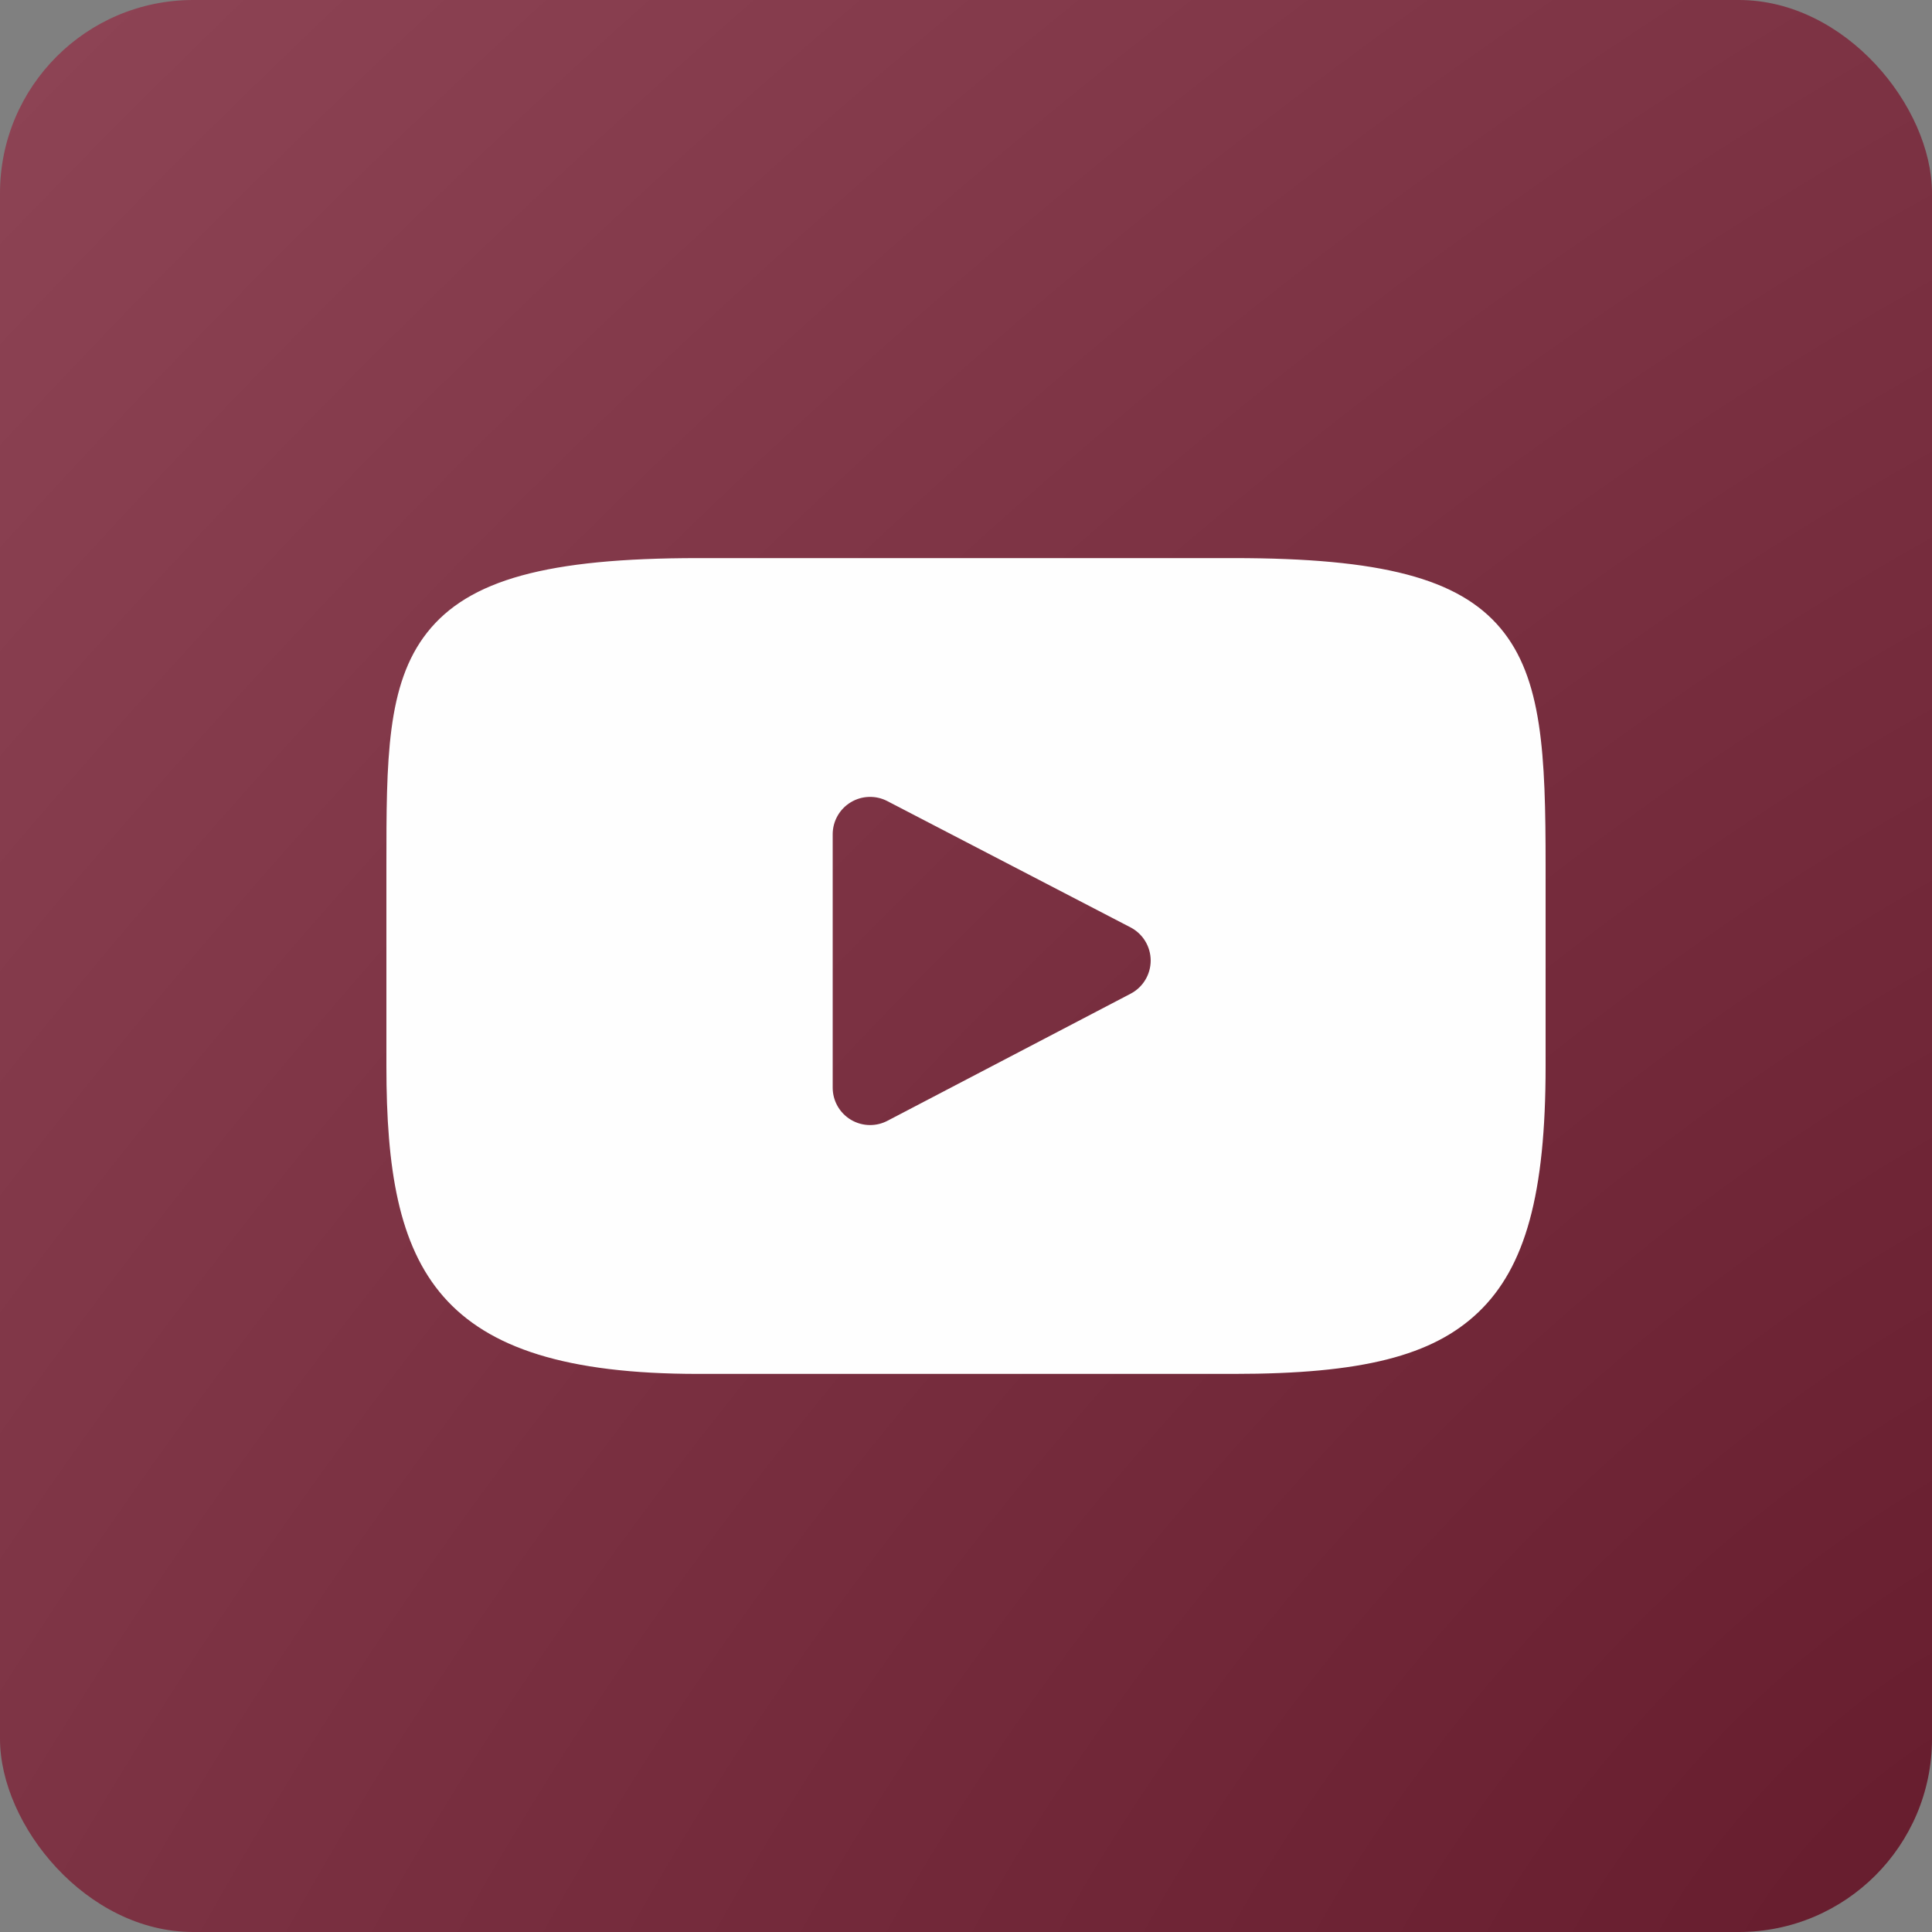 <?xml version="1.0" encoding="UTF-8"?> <svg xmlns="http://www.w3.org/2000/svg" width="100" height="100" viewBox="0 0 100 100" fill="none"><rect x="0" y="0" width="100" height="100" fill="#808080" stroke="none"/> <rect width="100" height="100" rx="10" fill="url(#paint0_radial_622_617)"></rect> <path d="M77.661 32.512C75.496 29.937 71.497 28.887 63.86 28.887H36.139C28.328 28.887 24.261 30.005 22.104 32.746C20 35.419 20 39.356 20 44.806V55.194C20 65.752 22.496 71.113 36.139 71.113H63.86C70.483 71.113 74.153 70.186 76.527 67.914C78.961 65.584 80 61.78 80 55.194V44.806C80 39.059 79.837 35.098 77.661 32.512ZM58.52 51.434L45.932 58.013C45.651 58.16 45.343 58.233 45.036 58.233C44.688 58.233 44.34 58.139 44.033 57.953C43.454 57.602 43.1 56.975 43.1 56.298V43.182C43.1 42.506 43.453 41.879 44.031 41.528C44.609 41.177 45.328 41.153 45.928 41.465L58.516 48.001C59.156 48.334 59.558 48.995 59.559 49.716C59.56 50.438 59.16 51.1 58.52 51.434Z" fill="#FEFEFE"></path> <defs> <radialGradient id="paint0_radial_622_617" cx="0" cy="0" r="1" gradientUnits="userSpaceOnUse" gradientTransform="translate(101.447 100) rotate(-135.412) scale(142.448 270.197)"> <stop stop-color="#661C2D"></stop> <stop offset="1" stop-color="#8E4455"></stop> </radialGradient> </defs> </svg> 